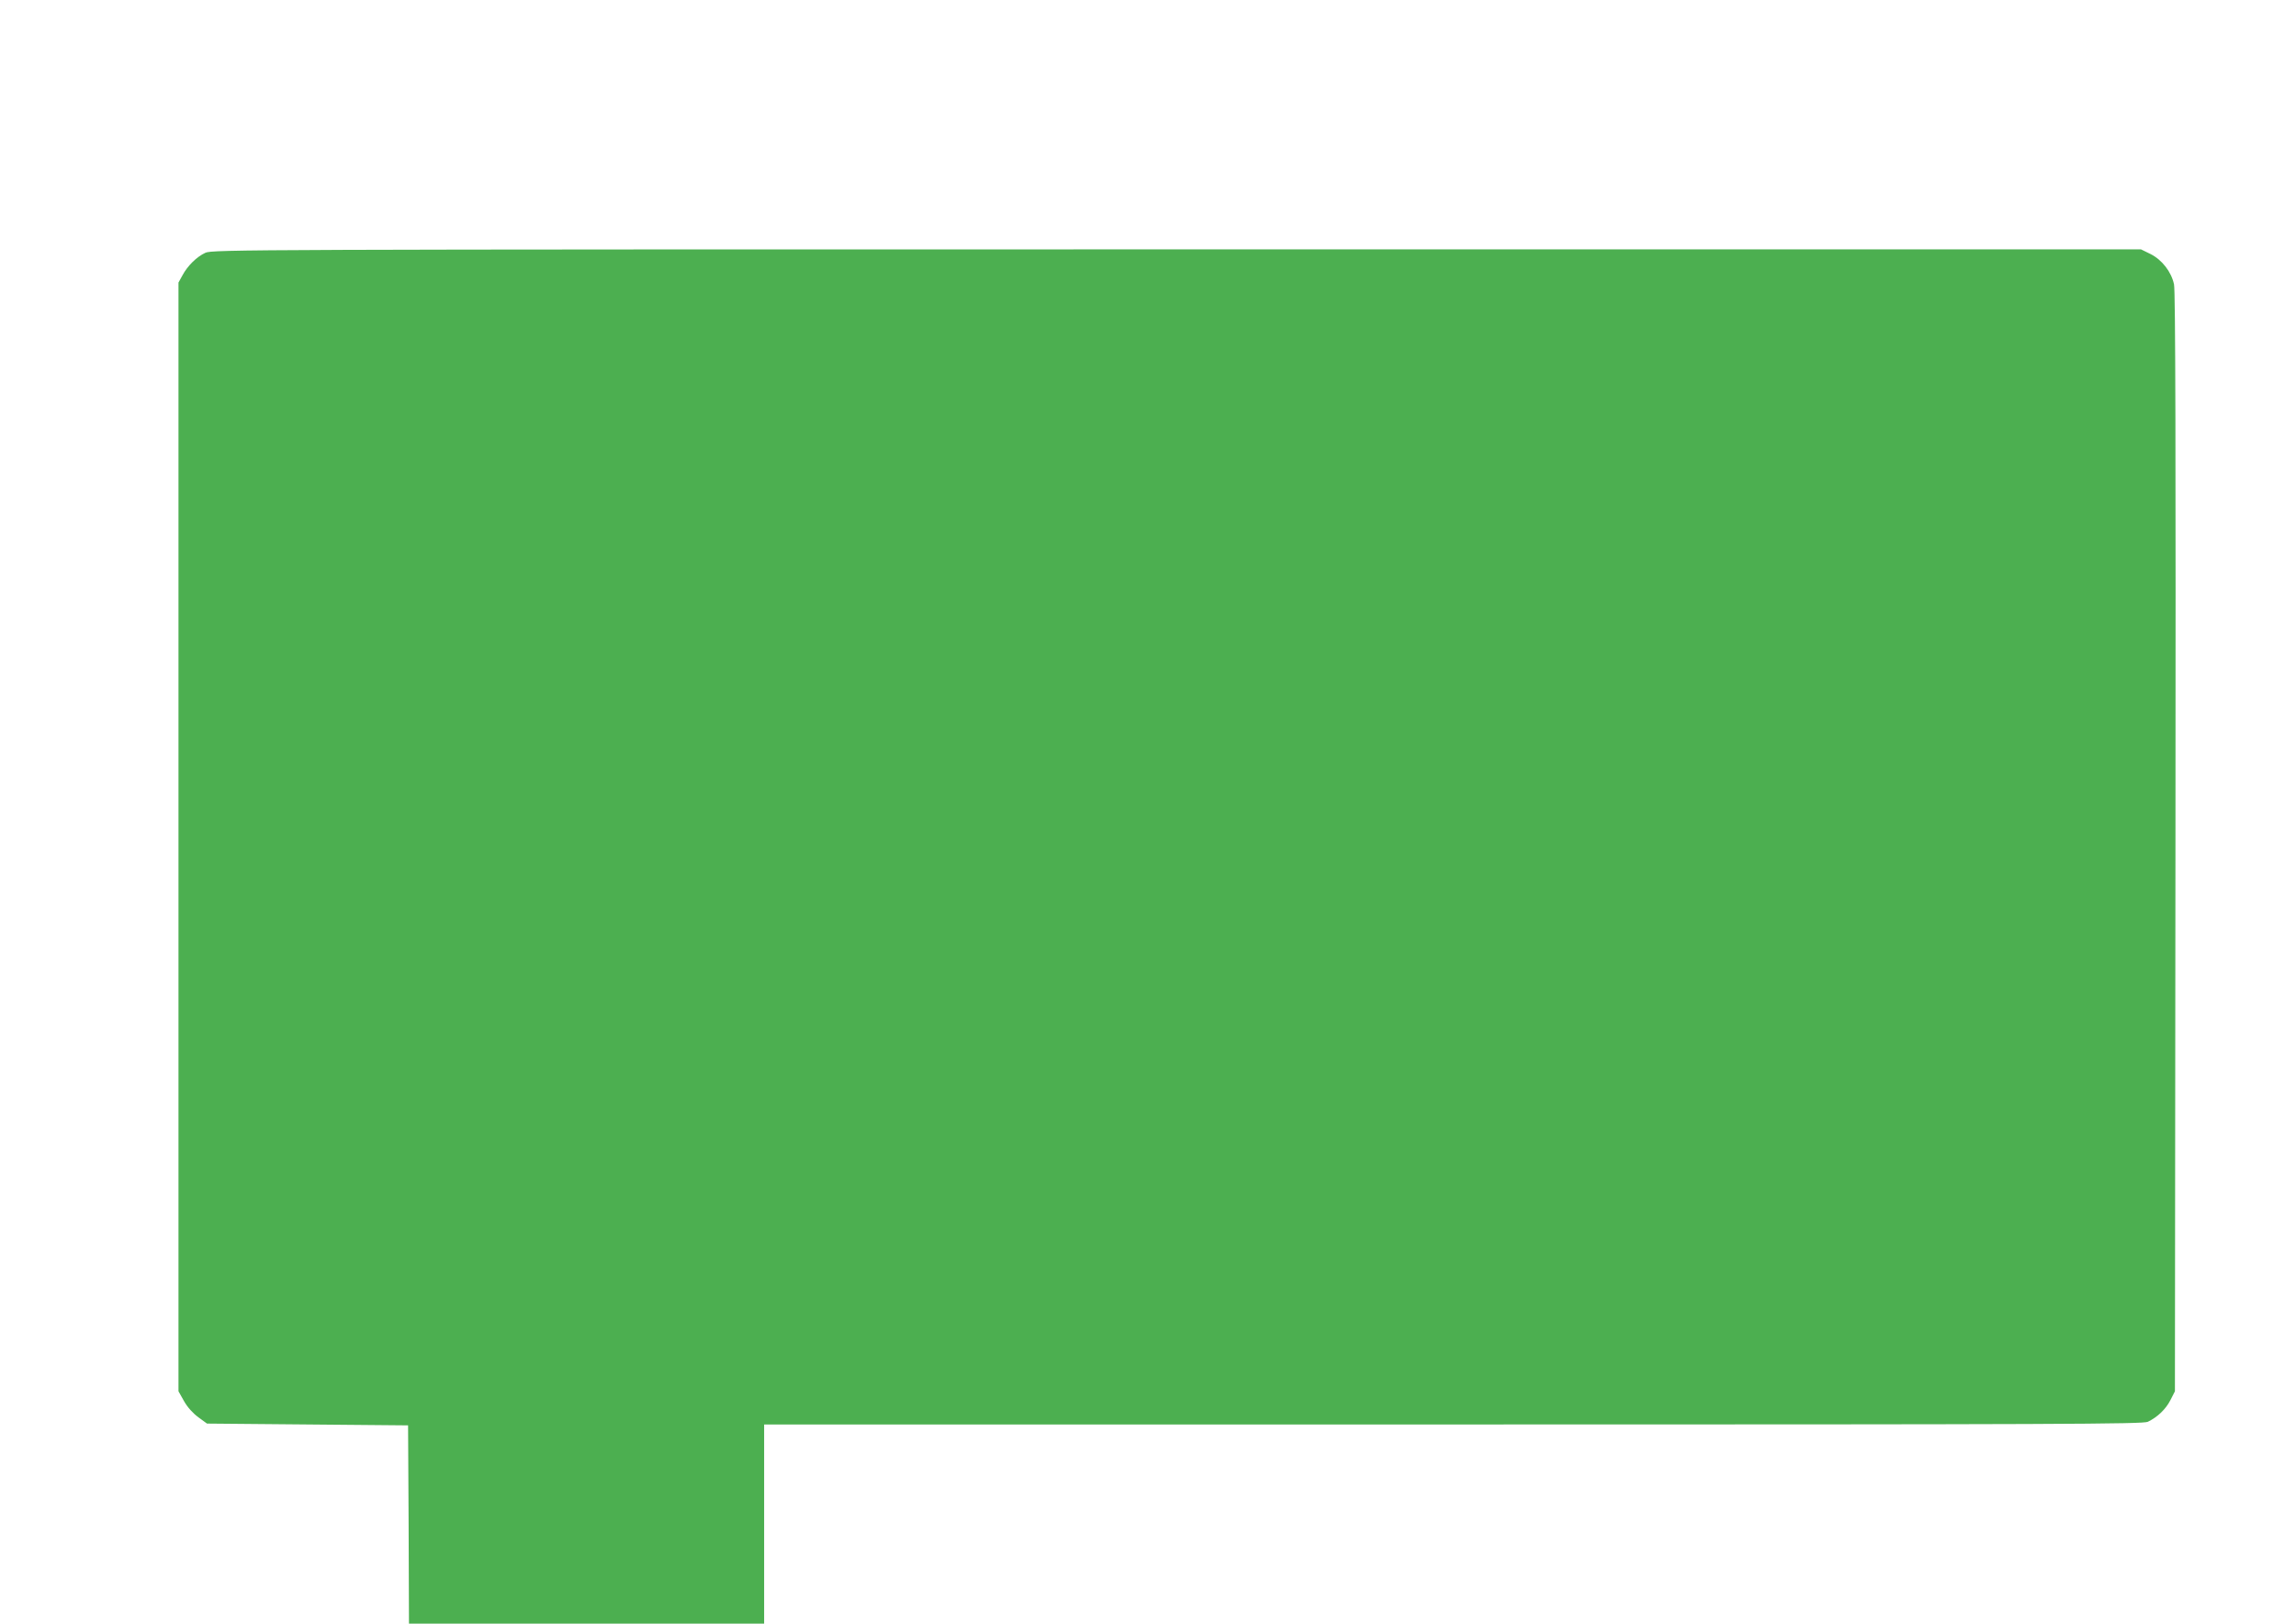<?xml version="1.0" standalone="no"?>
<!DOCTYPE svg PUBLIC "-//W3C//DTD SVG 20010904//EN"
 "http://www.w3.org/TR/2001/REC-SVG-20010904/DTD/svg10.dtd">
<svg version="1.0" xmlns="http://www.w3.org/2000/svg"
 width="1280pt" height="905pt" viewBox="0 0 1280 905"
 preserveAspectRatio="xMidYMid meet">
<g transform="translate(0,905) scale(0.1,-0.1)"
fill="#4caf50" stroke="none">
<path d="M1145 7641 c-48 -22 -99 -72 -128 -126 l-22 -40 0 -3090 0 -3090 31
-55 c19 -34 50 -68 80 -90 l48 -35 561 -5 560 -5 3 -552 2 -553 990 0 990 0 0
555 0 555 3841 0 c3409 0 3845 2 3873 15 54 26 100 70 126 121 l25 49 3 3060
c2 2178 0 3074 -8 3110 -15 70 -67 137 -131 169 l-53 26 -5375 0 c-5185 0
-5377 -1 -5416 -19z"/>
</g>
</svg>
